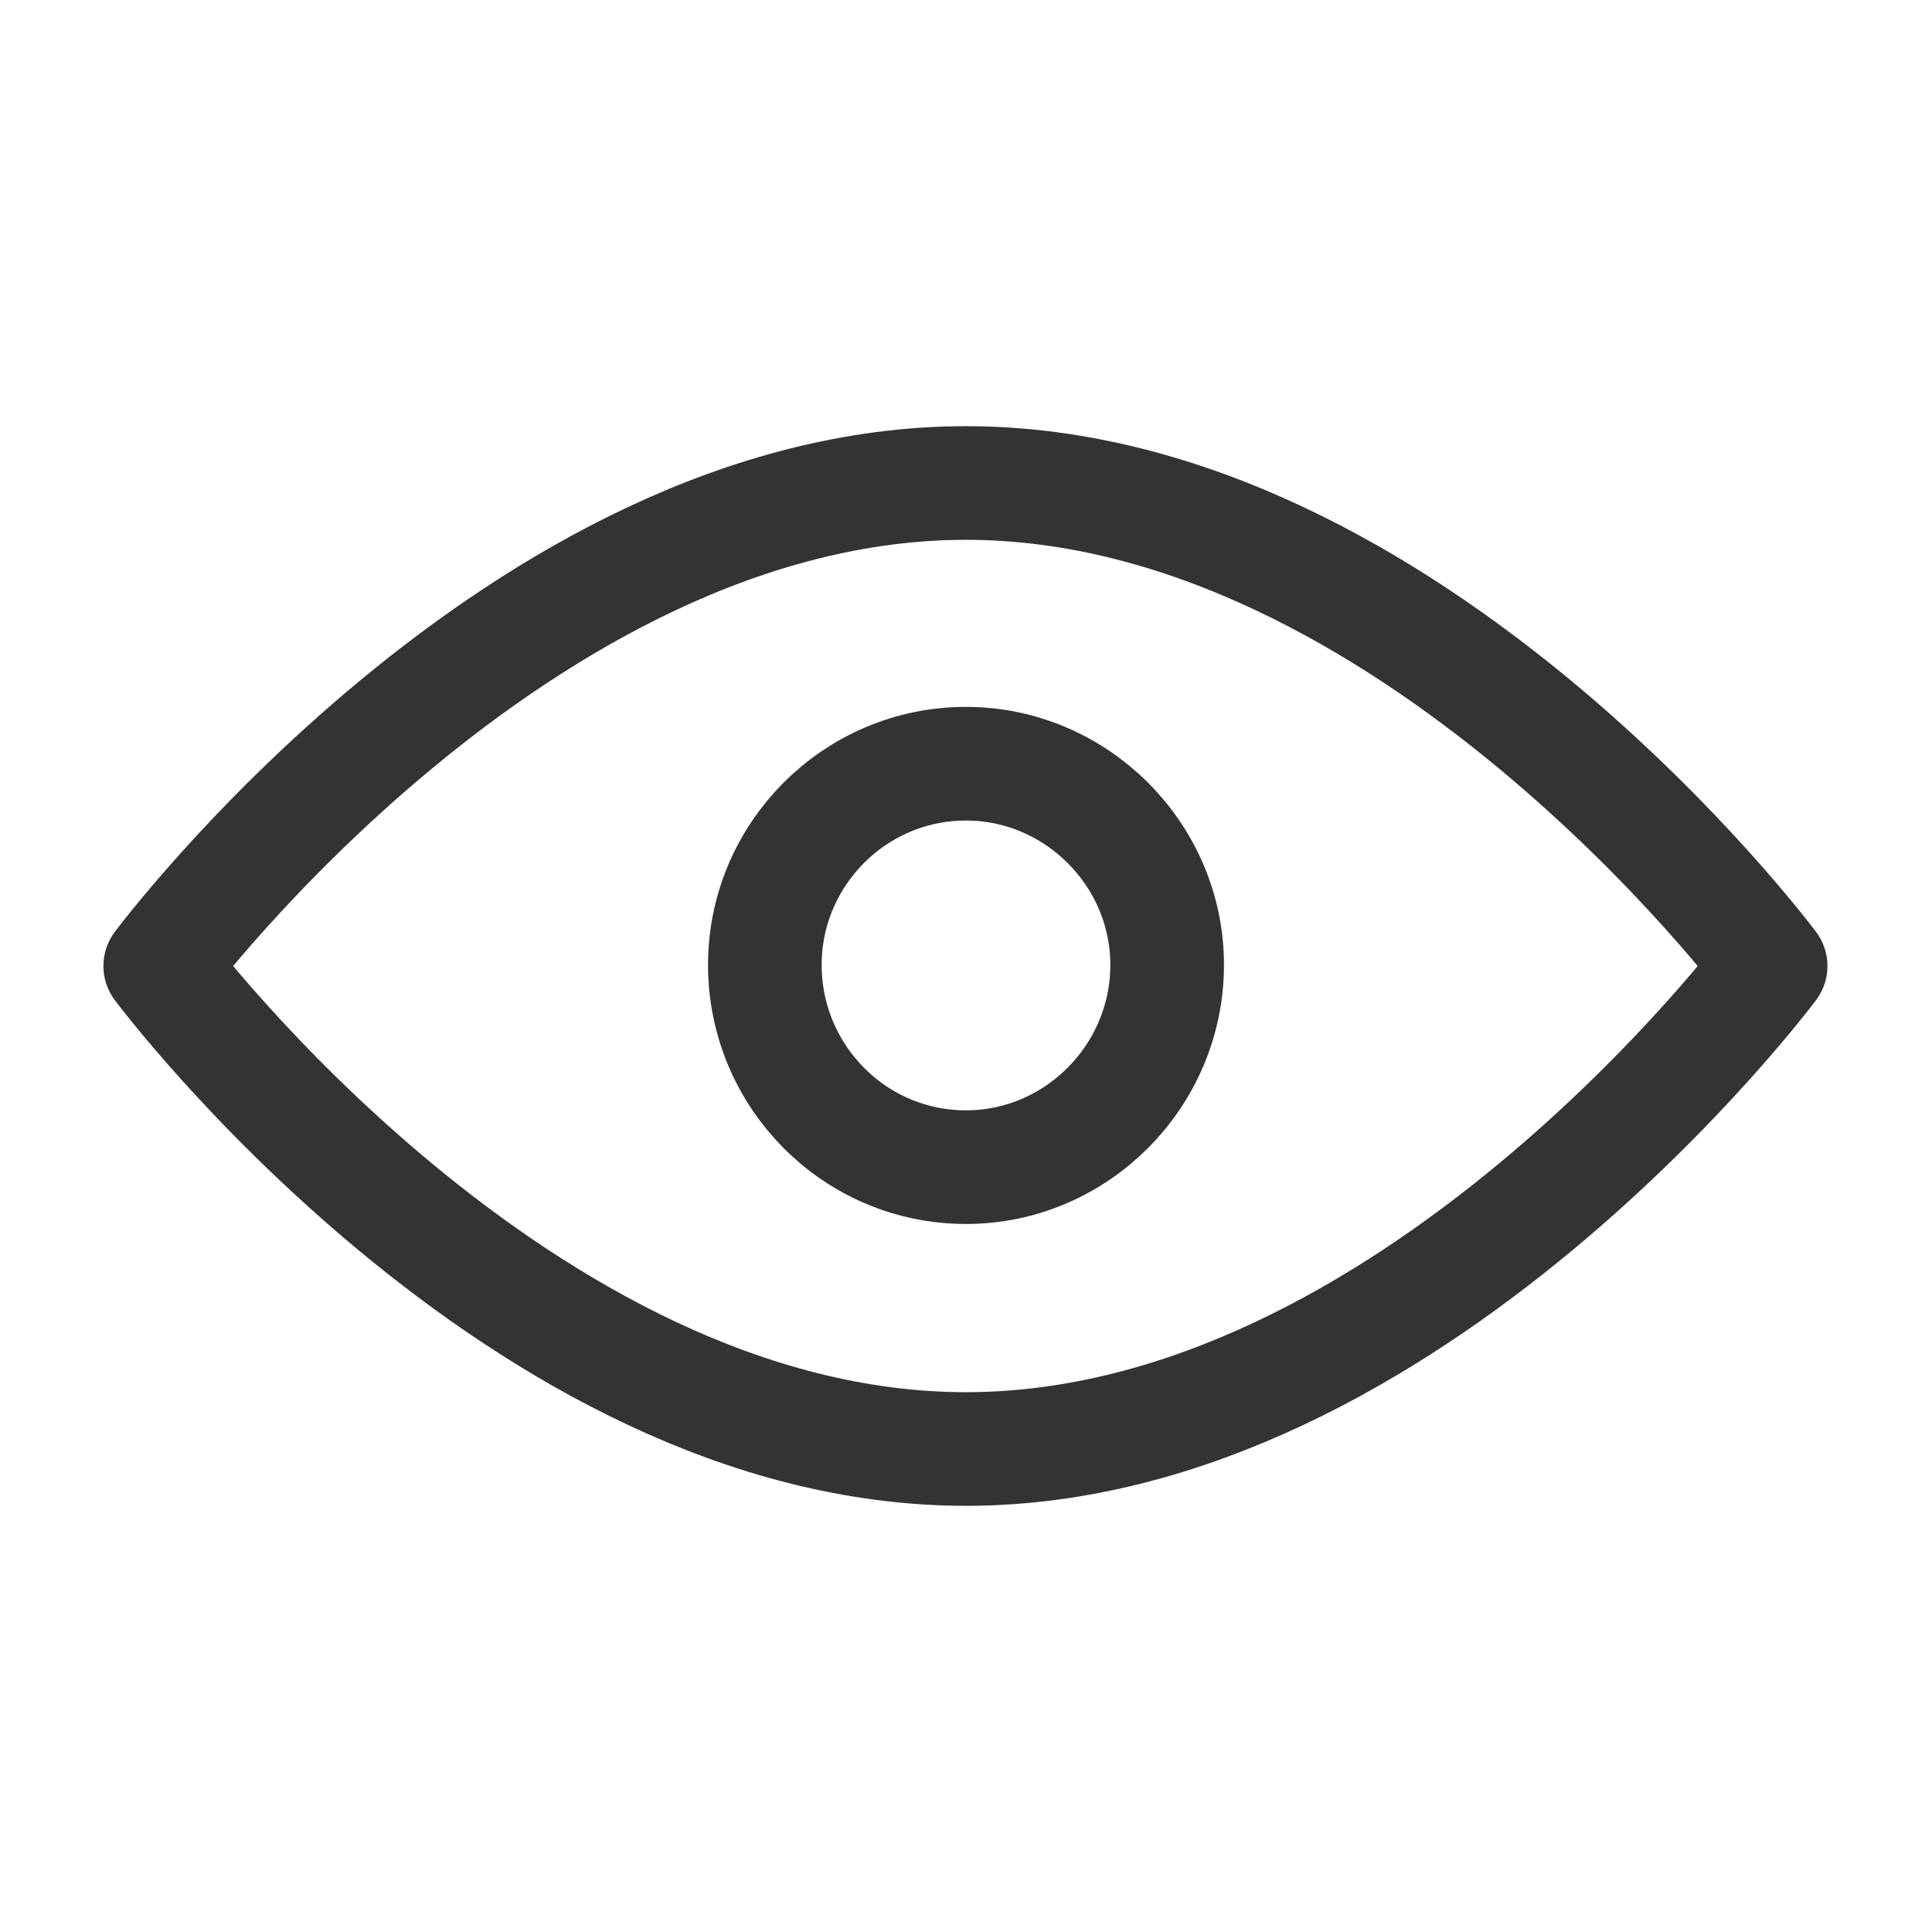 <svg width="17" height="17" viewBox="0 0 17 17" fill="none" xmlns="http://www.w3.org/2000/svg" xmlns:xlink="http://www.w3.org/1999/xlink">
	<desc>
			Created with Pixso.
	</desc>
	<defs>
		<clipPath id="clip226_2206">
			<rect id="预览-打开" width="17" height="17" fill="white" fill-opacity="0"/>
		</clipPath>
	</defs>
	<g clip-path="url(#clip226_2206)">
		<path id="path" d="M8.5 12.75C12.41 12.75 15.58 8.5 15.58 8.5C15.58 8.5 12.41 4.25 8.5 4.25C4.58 4.25 1.41 8.5 1.41 8.5C1.41 8.5 4.58 12.75 8.5 12.75Z" fill="#000000" fill-opacity="0" fill-rule="nonzero"/>
		<path id="path" d="M15.58 8.5C15.58 8.5 12.41 4.25 8.5 4.25C4.58 4.25 1.41 8.5 1.41 8.5C1.41 8.5 4.58 12.75 8.5 12.75C12.41 12.75 15.58 8.5 15.58 8.5Z" stroke="#333333" stroke-opacity="1" stroke-width="1" stroke-linejoin="round"/>
		<path id="path" d="M8.5 10.27C9.47 10.27 10.27 9.47 10.27 8.49C10.27 7.52 9.47 6.72 8.5 6.72C7.52 6.72 6.73 7.52 6.73 8.49C6.73 9.47 7.52 10.27 8.5 10.27Z" fill="#000000" fill-opacity="0" fill-rule="nonzero"/>
		<path id="path" d="M10.27 8.49C10.27 7.52 9.47 6.72 8.5 6.72C7.52 6.72 6.73 7.52 6.73 8.49C6.73 9.47 7.52 10.27 8.5 10.27C9.47 10.27 10.27 9.47 10.27 8.49Z" stroke="#333333" stroke-opacity="1" stroke-width="1" stroke-linejoin="round"/>
	</g>
</svg>
